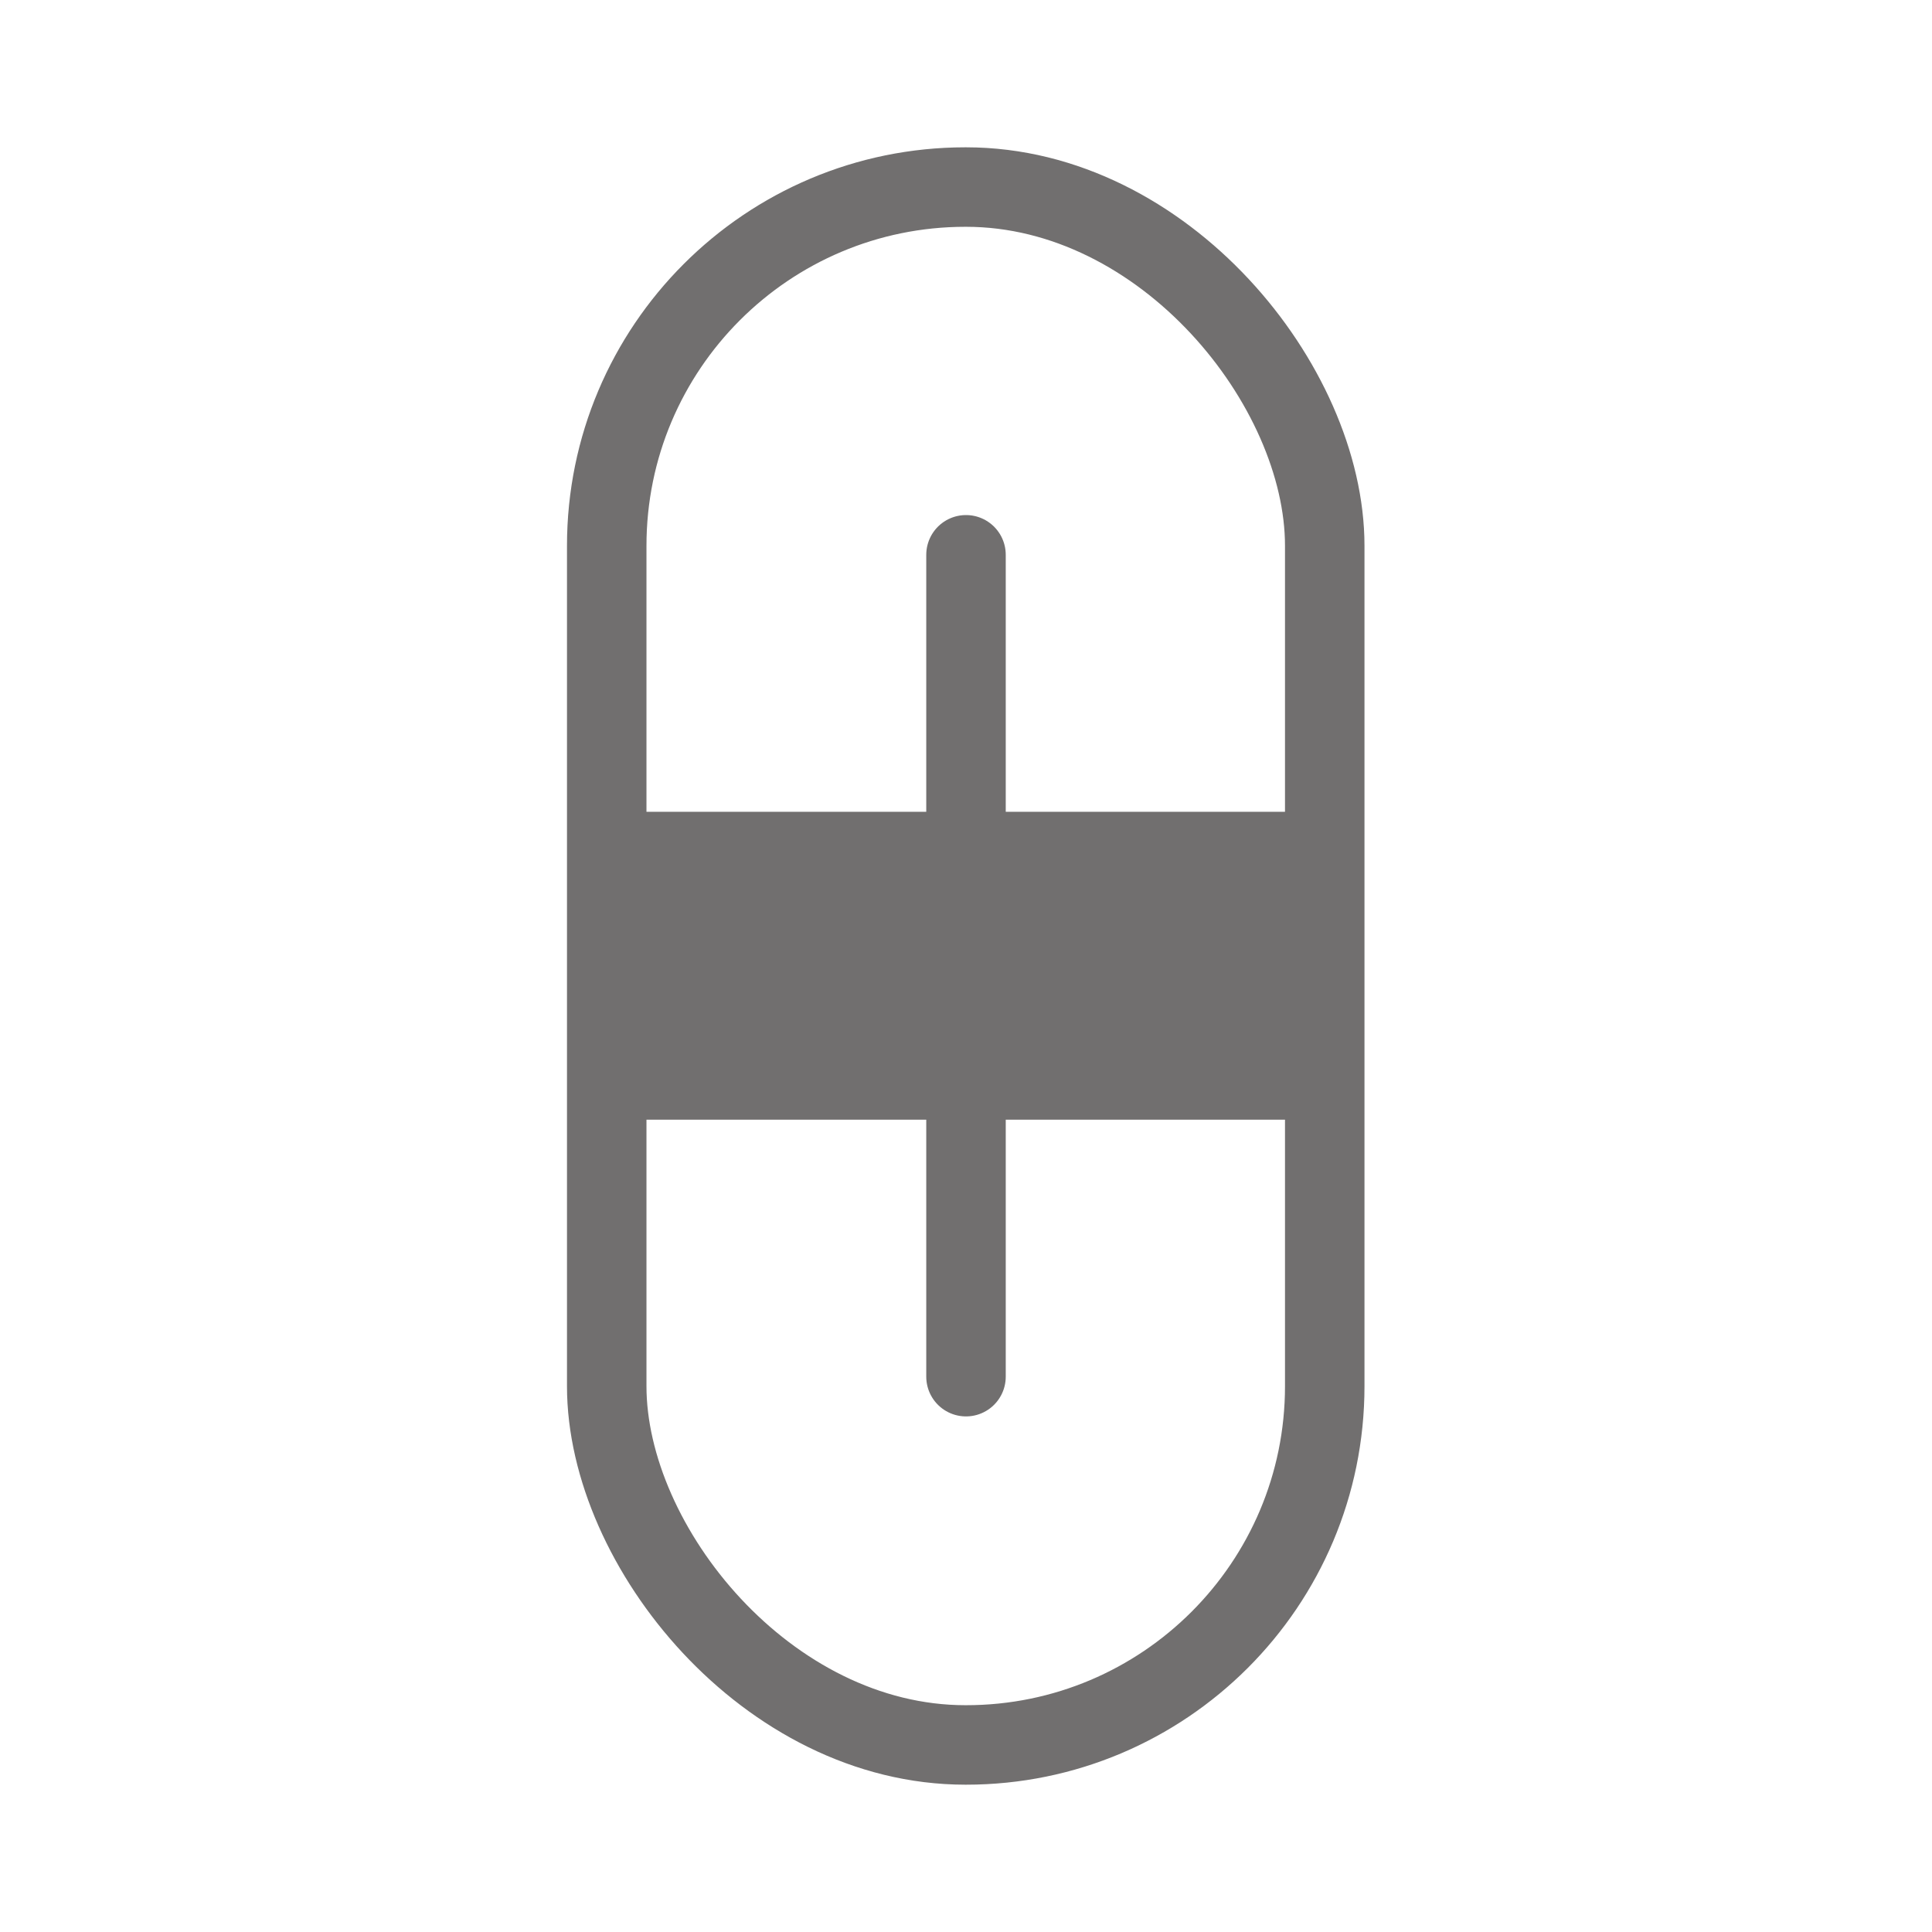 <svg id="Laag_1" data-name="Laag 1" xmlns="http://www.w3.org/2000/svg" viewBox="0 0 36.46 36.46"><defs><style>.cls-1{fill:#716f6f;}.cls-2,.cls-3{fill:none;stroke:#716f6f;stroke-miterlimit:10;stroke-width:1.5px;}.cls-3{stroke-linecap:round;}</style></defs><polygon class="cls-1" points="11.45 15.32 25 15.32 24.87 21.13 11.45 21.13 11.45 15.32"/><rect class="cls-2" x="11.45" y="3.53" width="13.55" height="29.4" rx="6.77"/><line class="cls-3" x1="18.23" y1="10.47" x2="18.23" y2="25.98"/></svg>